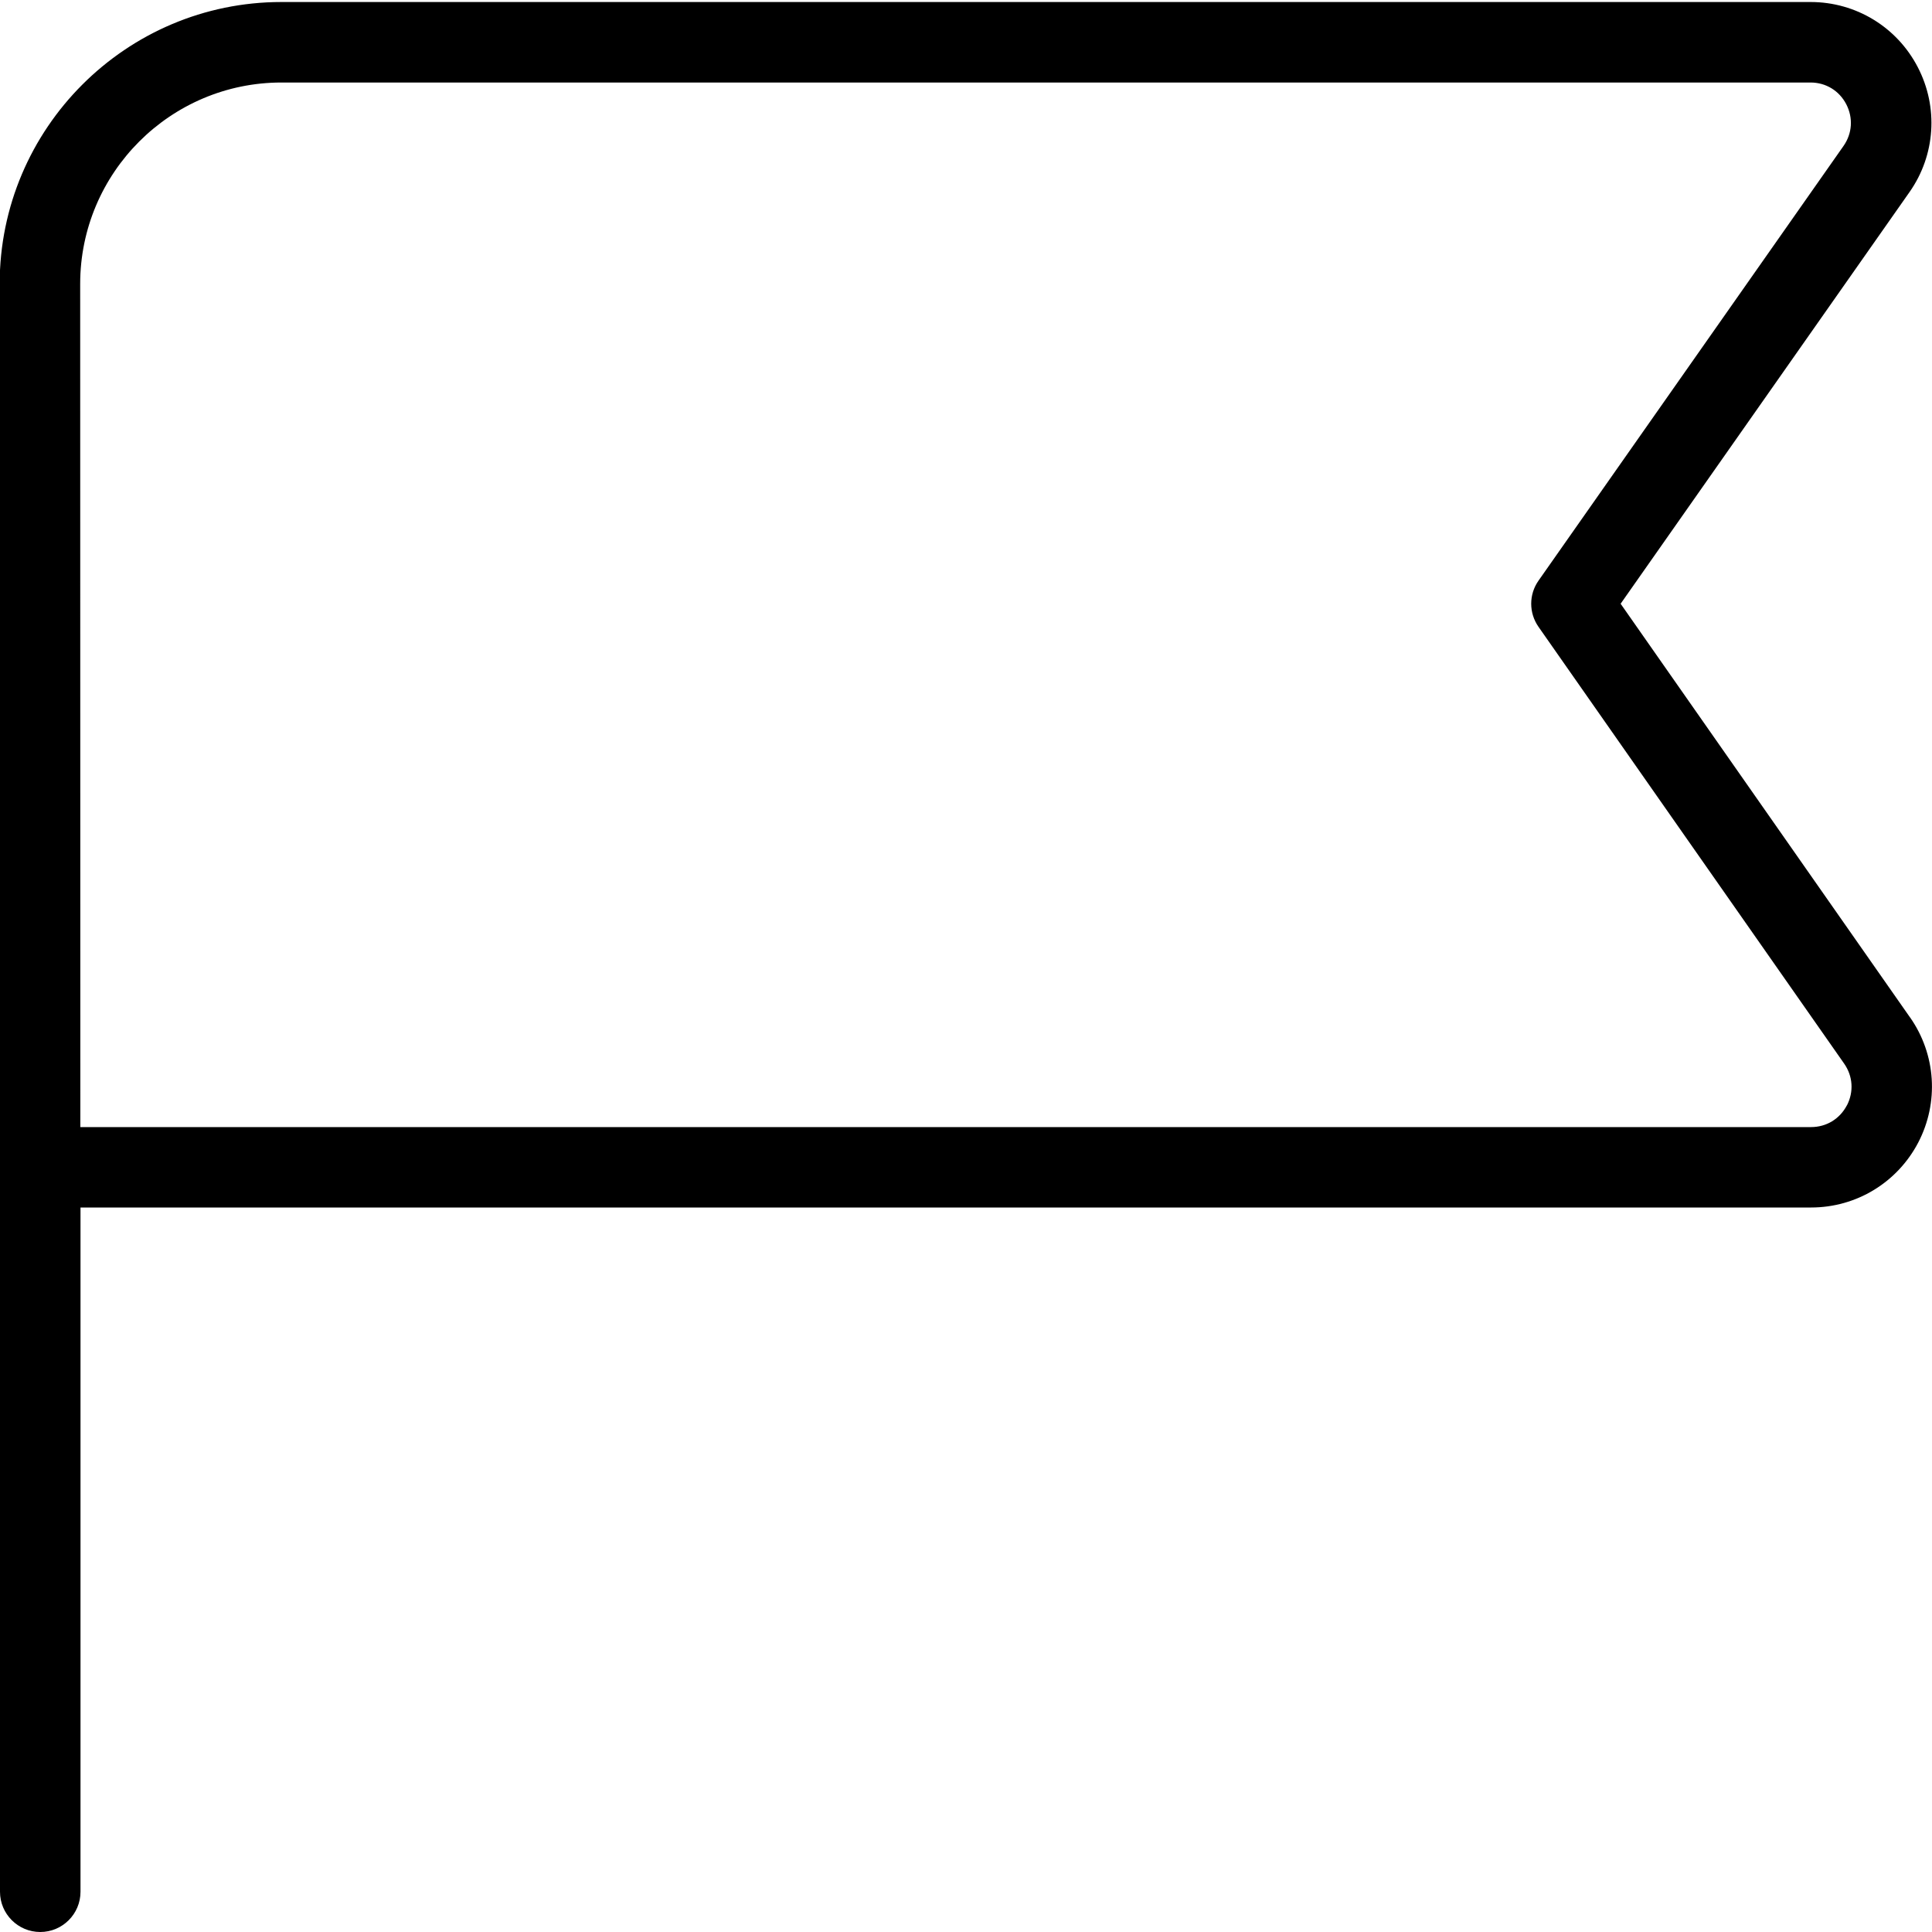 <?xml version="1.0" encoding="UTF-8"?>
<svg xmlns="http://www.w3.org/2000/svg" id="Layer_1" data-name="Layer 1" viewBox="0 0 24 24" width="512" height="512"><path d="M23.728,12.64l-3.596-5.14,3.588-5.113c.323-.459,.362-1.055,.103-1.553-.259-.499-.769-.809-1.331-.809H3.496C1.566,.025-.004,1.596-.004,3.526l.004,19.974c0,.276,.224,.5,.5,.5s.5-.224,.5-.5V15H22.498c.562,0,1.071-.31,1.331-.807,.259-.498,.221-1.093-.101-1.554Zm-.786,1.092c-.088,.168-.254,.269-.444,.269H.998l-.002-10.474C.996,2.147,2.118,1.025,3.496,1.025H22.491c.19,0,.356,.101,.444,.27,.087,.169,.075,.362-.034,.518l-3.789,5.4c-.121,.172-.121,.401,0,.574l3.797,5.426c.109,.156,.121,.35,.034,.519Z"/></svg>
